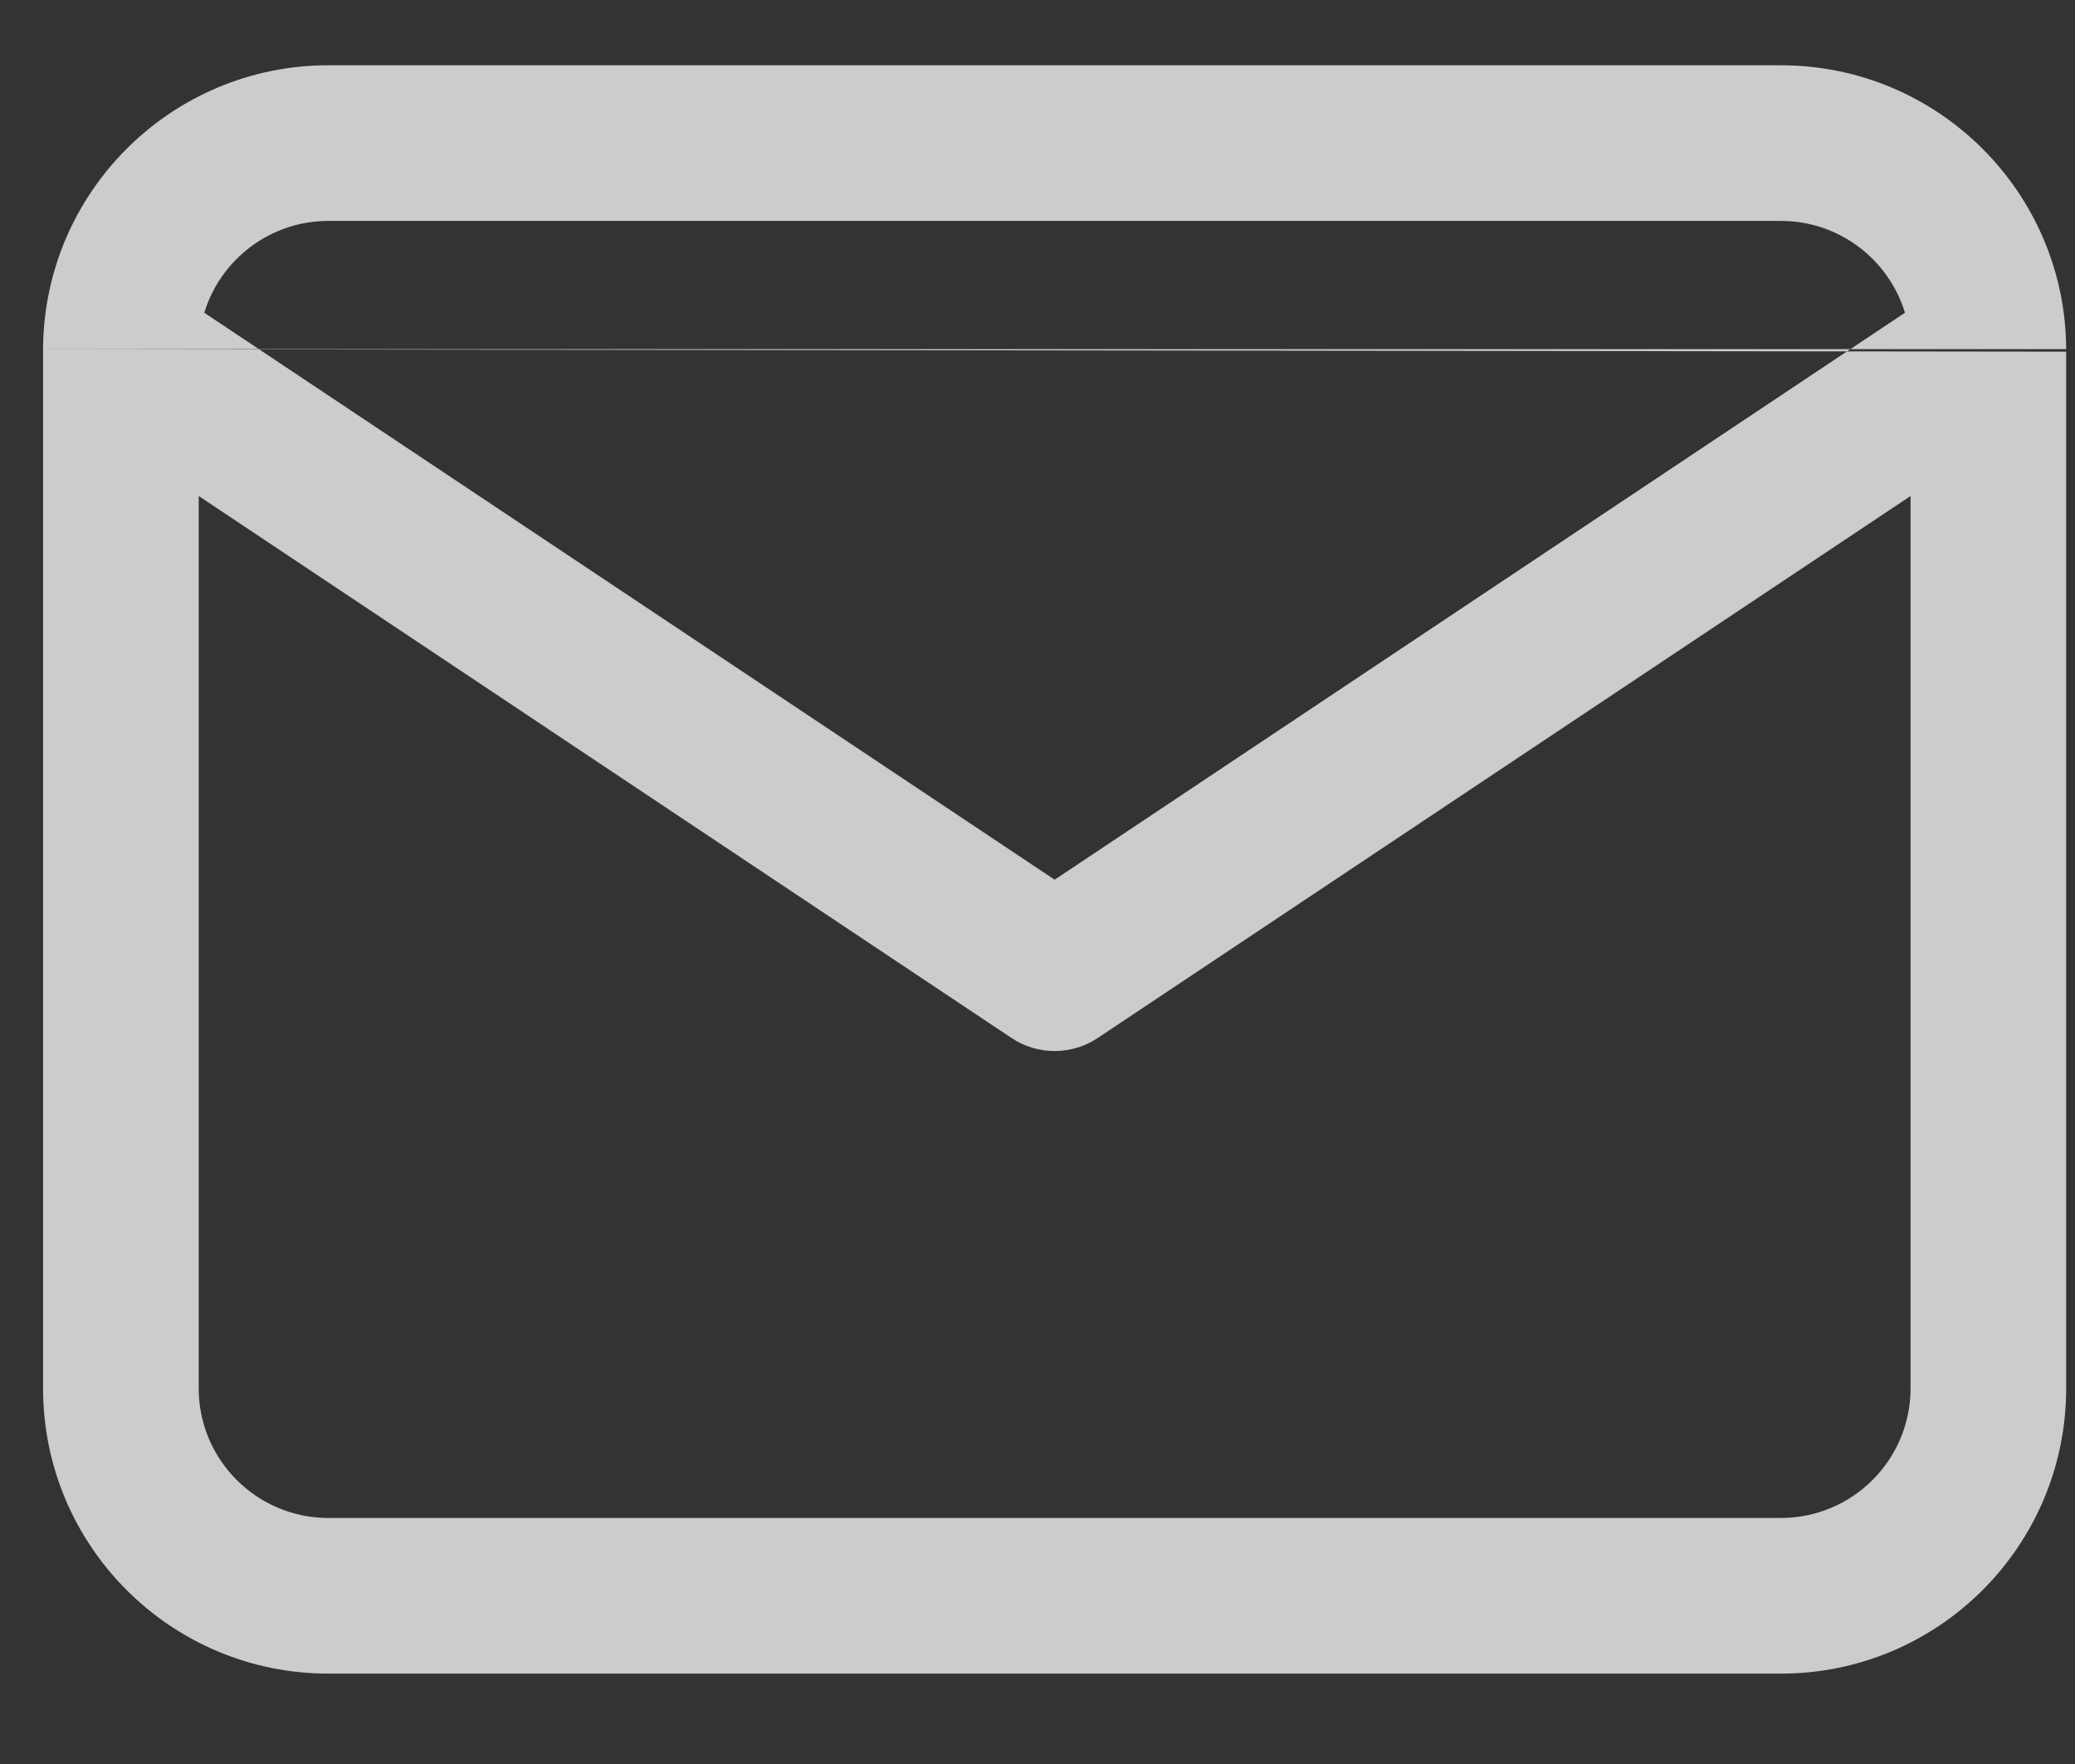 <svg width="20" height="17" viewBox="0 0 20 17" fill="none" xmlns="http://www.w3.org/2000/svg">
<rect x="0" y="0" width="20" height="17" fill="#333333" stroke="none"/>
<path fill-rule="evenodd" clip-rule="evenodd" d="M1.969 3.014C2.125 2.502 2.602 2.129 3.165 2.129H17.165C17.729 2.129 18.205 2.502 18.361 3.014L10.165 8.478L1.969 3.014ZM0.415 3.365C0.415 3.373 0.415 3.381 0.415 3.389V13.379C0.415 14.898 1.646 16.129 3.165 16.129H17.165C18.684 16.129 19.915 14.898 19.915 13.379V3.389M18.415 4.78V13.379C18.415 14.069 17.855 14.629 17.165 14.629H3.165C2.475 14.629 1.915 14.069 1.915 13.379V4.78L9.749 10.003C10.001 10.171 10.329 10.171 10.581 10.003L18.415 4.78ZM19.915 3.365C19.908 1.853 18.679 0.629 17.165 0.629H3.165C1.651 0.629 0.422 1.853 0.415 3.365" fill="white" fill-opacity="0.75"/>
</svg>
